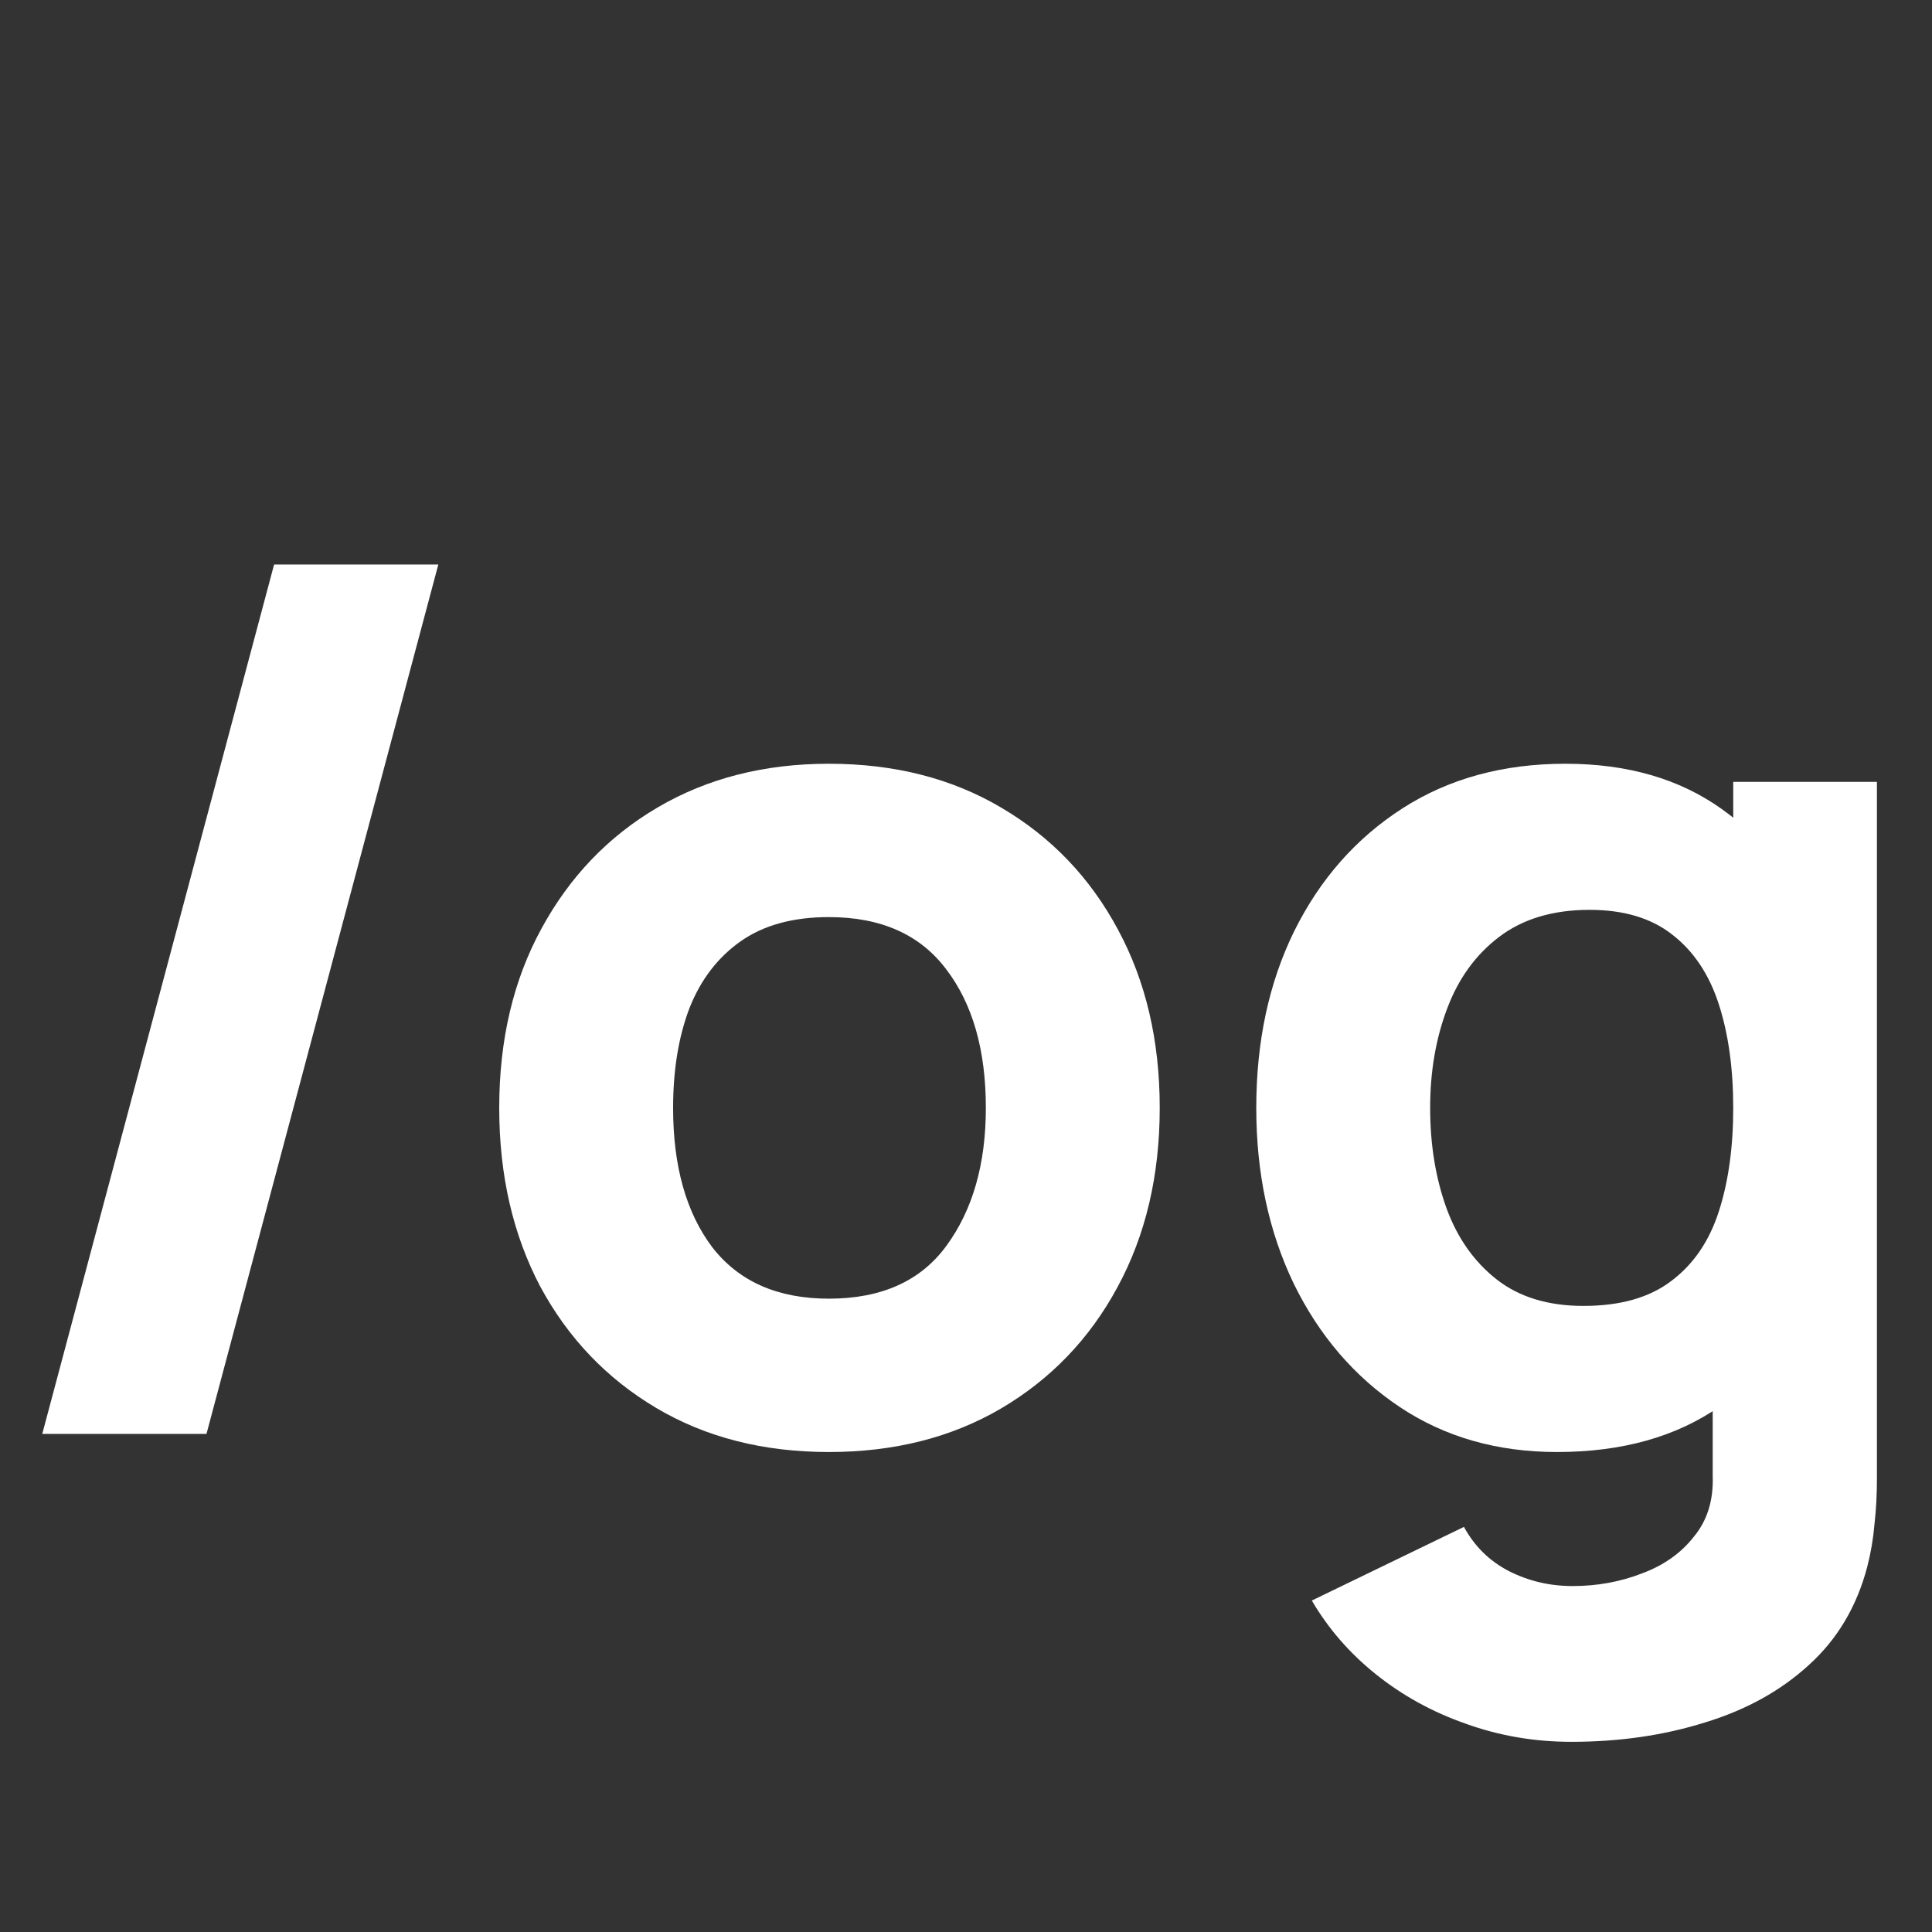 <?xml version="1.0" encoding="UTF-8"?> <svg xmlns="http://www.w3.org/2000/svg" width="128" height="128" viewBox="0 0 128 128" fill="none"><rect x="0" y="0" width="128" height="128" fill="#333333" stroke="none"/><g clip-path="url(#clip0_266_290)"><path d="M18.16 37.4H29.04L13.68 95H2.8L18.16 37.4ZM54.915 96.2C50.568 96.2 46.755 95.227 43.475 93.28C40.195 91.333 37.635 88.653 35.795 85.24C33.982 81.8 33.075 77.853 33.075 73.4C33.075 68.893 34.008 64.933 35.875 61.52C37.742 58.08 40.315 55.4 43.595 53.48C46.875 51.56 50.648 50.6 54.915 50.6C59.262 50.6 63.075 51.573 66.355 53.52C69.662 55.467 72.235 58.16 74.075 61.6C75.915 65.013 76.835 68.947 76.835 73.4C76.835 77.88 75.902 81.84 74.035 85.28C72.195 88.693 69.622 91.373 66.315 93.32C63.035 95.24 59.235 96.2 54.915 96.2ZM54.915 86.04C58.408 86.04 61.008 84.867 62.715 82.52C64.448 80.147 65.315 77.107 65.315 73.4C65.315 69.56 64.435 66.493 62.675 64.2C60.942 61.907 58.355 60.76 54.915 60.76C52.542 60.76 50.595 61.293 49.075 62.36C47.555 63.427 46.422 64.907 45.675 66.8C44.955 68.693 44.595 70.893 44.595 73.4C44.595 77.267 45.462 80.347 47.195 82.64C48.955 84.907 51.528 86.04 54.915 86.04ZM104.111 115.4C101.658 115.4 99.325 115 97.111 114.2C94.898 113.427 92.911 112.333 91.151 110.92C89.418 109.533 88.005 107.907 86.911 106.04L96.991 101.16C97.685 102.44 98.671 103.413 99.951 104.08C101.258 104.747 102.671 105.08 104.191 105.08C105.818 105.08 107.351 104.8 108.791 104.24C110.231 103.707 111.378 102.893 112.231 101.8C113.111 100.733 113.525 99.4 113.471 97.8V85.24H114.831V51.8H124.351V97.96C124.351 99.027 124.298 100.027 124.191 100.96C124.111 101.92 123.951 102.867 123.711 103.8C123.018 106.44 121.725 108.613 119.831 110.32C117.965 112.027 115.671 113.293 112.951 114.12C110.231 114.973 107.285 115.4 104.111 115.4ZM103.151 96.2C99.178 96.2 95.698 95.2 92.711 93.2C89.725 91.2 87.391 88.48 85.711 85.04C84.058 81.6 83.231 77.72 83.231 73.4C83.231 69 84.071 65.093 85.751 61.68C87.458 58.24 89.845 55.533 92.911 53.56C95.978 51.587 99.578 50.6 103.711 50.6C107.818 50.6 111.271 51.6 114.071 53.6C116.871 55.6 118.991 58.32 120.431 61.76C121.871 65.2 122.591 69.08 122.591 73.4C122.591 77.72 121.858 81.6 120.391 85.04C118.951 88.48 116.791 91.2 113.911 93.2C111.031 95.2 107.445 96.2 103.151 96.2ZM104.911 86.52C107.338 86.52 109.271 85.973 110.711 84.88C112.178 83.787 113.231 82.253 113.871 80.28C114.511 78.307 114.831 76.013 114.831 73.4C114.831 70.787 114.511 68.493 113.871 66.52C113.231 64.547 112.205 63.013 110.791 61.92C109.405 60.827 107.578 60.28 105.311 60.28C102.885 60.28 100.885 60.88 99.311 62.08C97.765 63.253 96.618 64.84 95.871 66.84C95.125 68.813 94.751 71 94.751 73.4C94.751 75.827 95.111 78.04 95.831 80.04C96.551 82.013 97.658 83.587 99.151 84.76C100.645 85.933 102.565 86.52 104.911 86.52Z" fill="white"></path></g><defs><clipPath id="clip0_266_290"><rect width="128" height="128" fill="white"></rect></clipPath></defs></svg> 